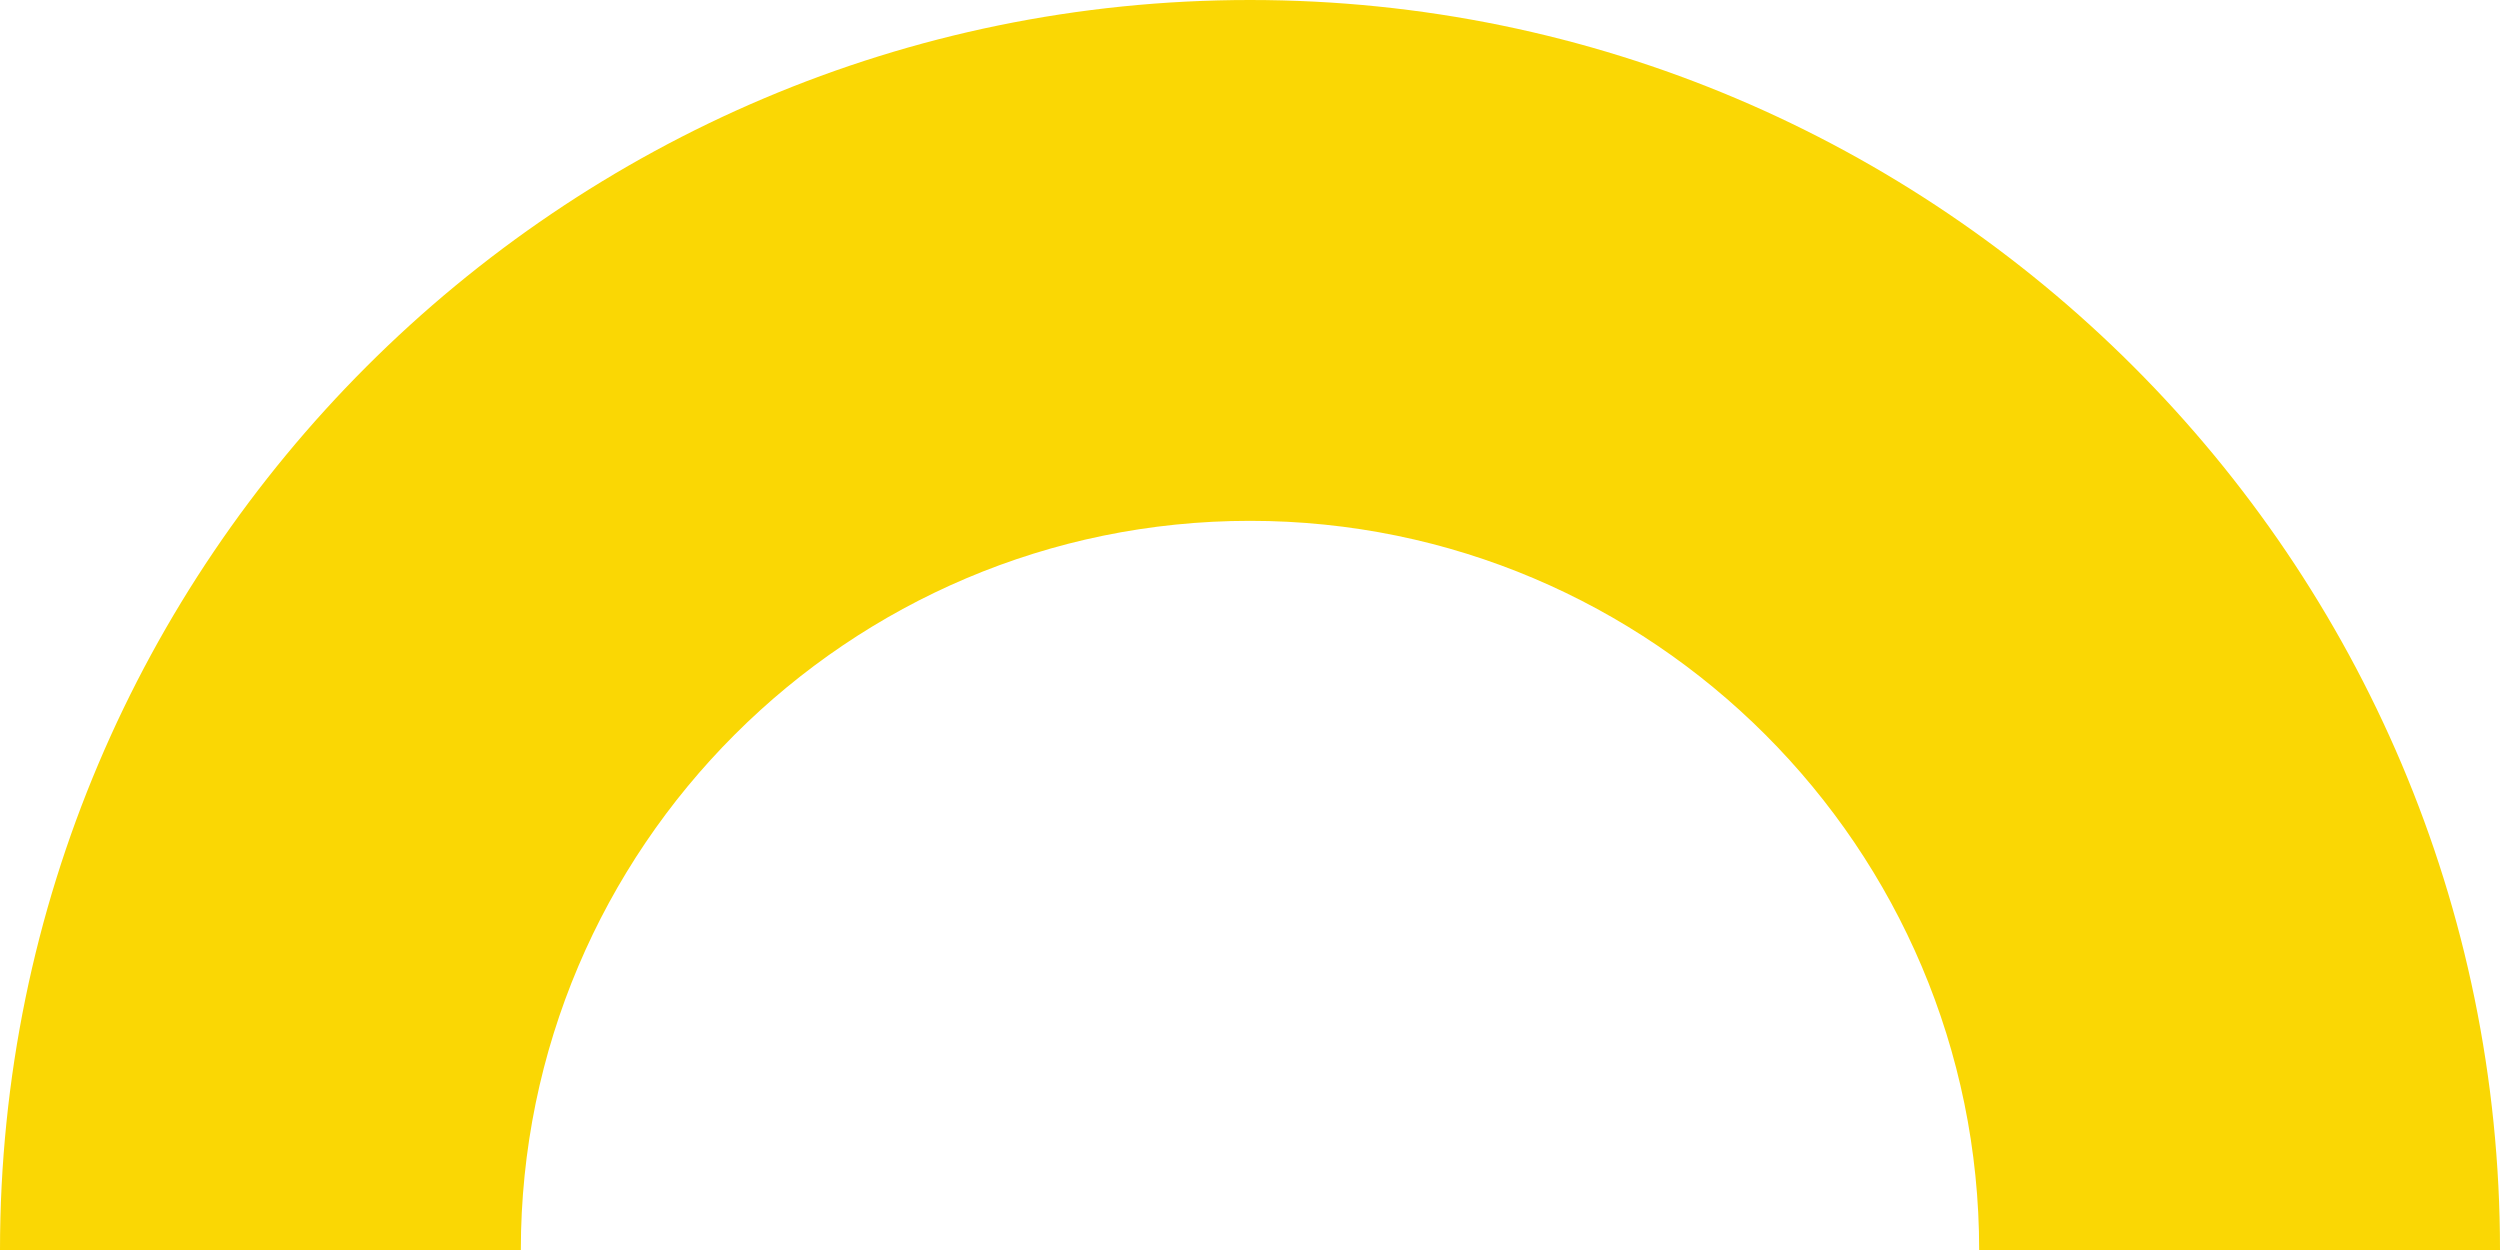 <svg width="324" height="162" fill="none" xmlns="http://www.w3.org/2000/svg"><g clip-path="url(#clip0_1801_16)"><path d="M324 162h-67.5c0-52.102-42.398-94.5-94.5-94.5S67.5 109.898 67.5 162H0C0 72.675 72.675 0 162 0s162 72.675 162 162z" fill="#FAD704"/></g><defs><clipPath id="clip0_1801_16"><path fill="#fff" d="M0 0h324v162H0z"/></clipPath></defs></svg>